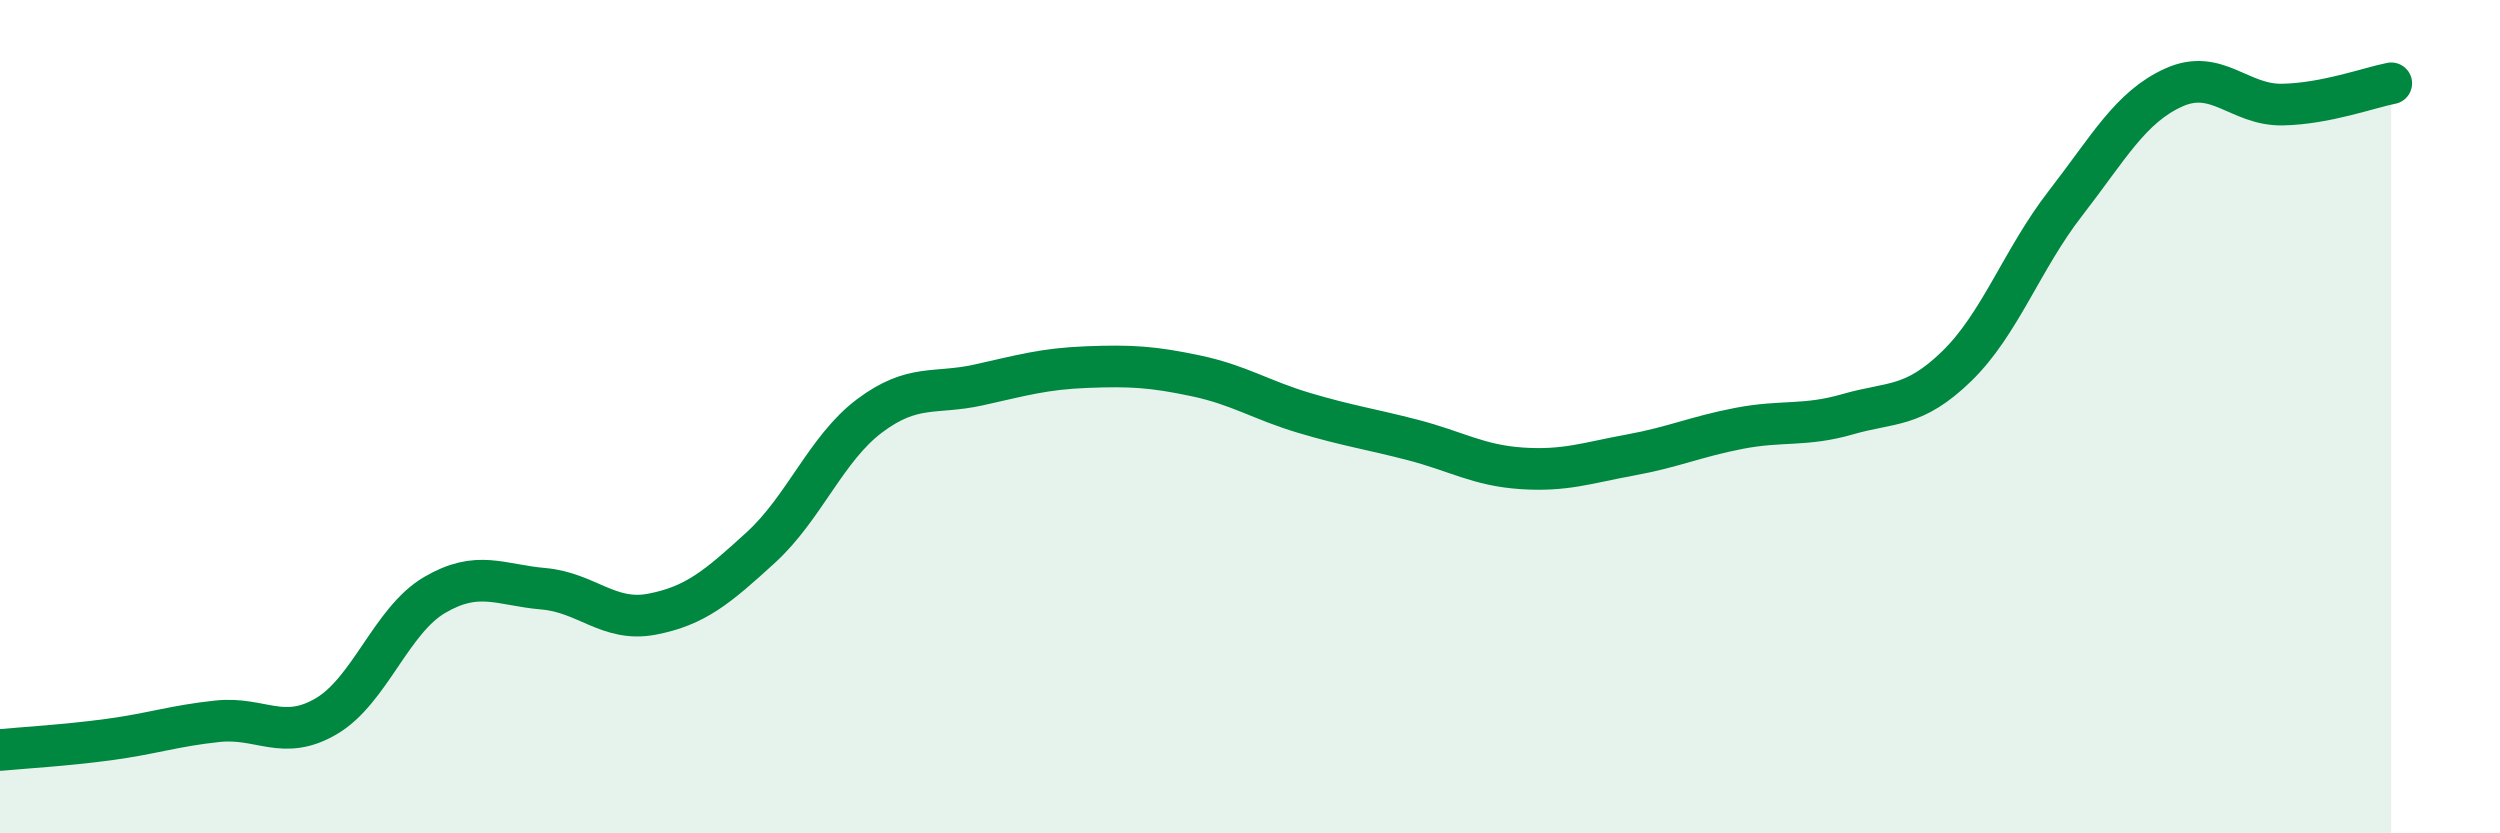
    <svg width="60" height="20" viewBox="0 0 60 20" xmlns="http://www.w3.org/2000/svg">
      <path
        d="M 0,18 C 0.52,17.95 1.57,17.89 2.61,17.75 C 3.65,17.61 4.18,17.42 5.22,17.31 C 6.26,17.2 6.79,17.8 7.83,17.19 C 8.87,16.58 9.39,14.89 10.43,14.28 C 11.47,13.67 12,14.04 13.04,14.13 C 14.08,14.22 14.61,14.94 15.65,14.74 C 16.69,14.54 17.22,14.09 18.26,13.14 C 19.3,12.19 19.83,10.76 20.87,9.98 C 21.91,9.2 22.44,9.47 23.48,9.24 C 24.52,9.01 25.05,8.85 26.09,8.81 C 27.13,8.77 27.66,8.8 28.7,9.02 C 29.74,9.24 30.26,9.6 31.3,9.91 C 32.34,10.22 32.87,10.29 33.91,10.56 C 34.95,10.83 35.48,11.17 36.52,11.24 C 37.56,11.31 38.09,11.11 39.13,10.92 C 40.17,10.73 40.7,10.48 41.74,10.28 C 42.78,10.08 43.31,10.24 44.35,9.94 C 45.39,9.64 45.92,9.8 46.96,8.79 C 48,7.78 48.53,6.22 49.57,4.88 C 50.61,3.54 51.13,2.57 52.17,2.1 C 53.21,1.63 53.74,2.53 54.78,2.51 C 55.82,2.49 56.87,2.1 57.39,2L57.39 20L0 20Z"
        fill="#008740"
        opacity="0.1"
        stroke-linecap="round"
        stroke-linejoin="round"
      />
      <path
        d="M 0,18 C 0.52,17.95 1.57,17.89 2.61,17.75 C 3.65,17.61 4.18,17.42 5.22,17.31 C 6.26,17.2 6.79,17.8 7.83,17.19 C 8.87,16.58 9.39,14.89 10.43,14.28 C 11.47,13.67 12,14.04 13.04,14.13 C 14.08,14.22 14.61,14.94 15.65,14.74 C 16.69,14.54 17.22,14.09 18.26,13.14 C 19.3,12.19 19.83,10.76 20.87,9.98 C 21.91,9.2 22.44,9.47 23.48,9.24 C 24.52,9.01 25.05,8.85 26.09,8.81 C 27.13,8.77 27.66,8.8 28.7,9.02 C 29.74,9.24 30.26,9.6 31.3,9.91 C 32.34,10.22 32.87,10.29 33.91,10.56 C 34.95,10.83 35.48,11.17 36.52,11.24 C 37.56,11.31 38.09,11.11 39.13,10.92 C 40.17,10.73 40.7,10.48 41.74,10.28 C 42.78,10.08 43.31,10.24 44.35,9.94 C 45.39,9.64 45.92,9.8 46.96,8.79 C 48,7.78 48.53,6.22 49.57,4.88 C 50.61,3.54 51.13,2.57 52.17,2.1 C 53.21,1.63 53.74,2.53 54.78,2.51 C 55.82,2.49 56.87,2.1 57.39,2"
        stroke="#008740"
        stroke-width="1"
        fill="none"
        stroke-linecap="round"
        stroke-linejoin="round"
      />
    </svg>
  